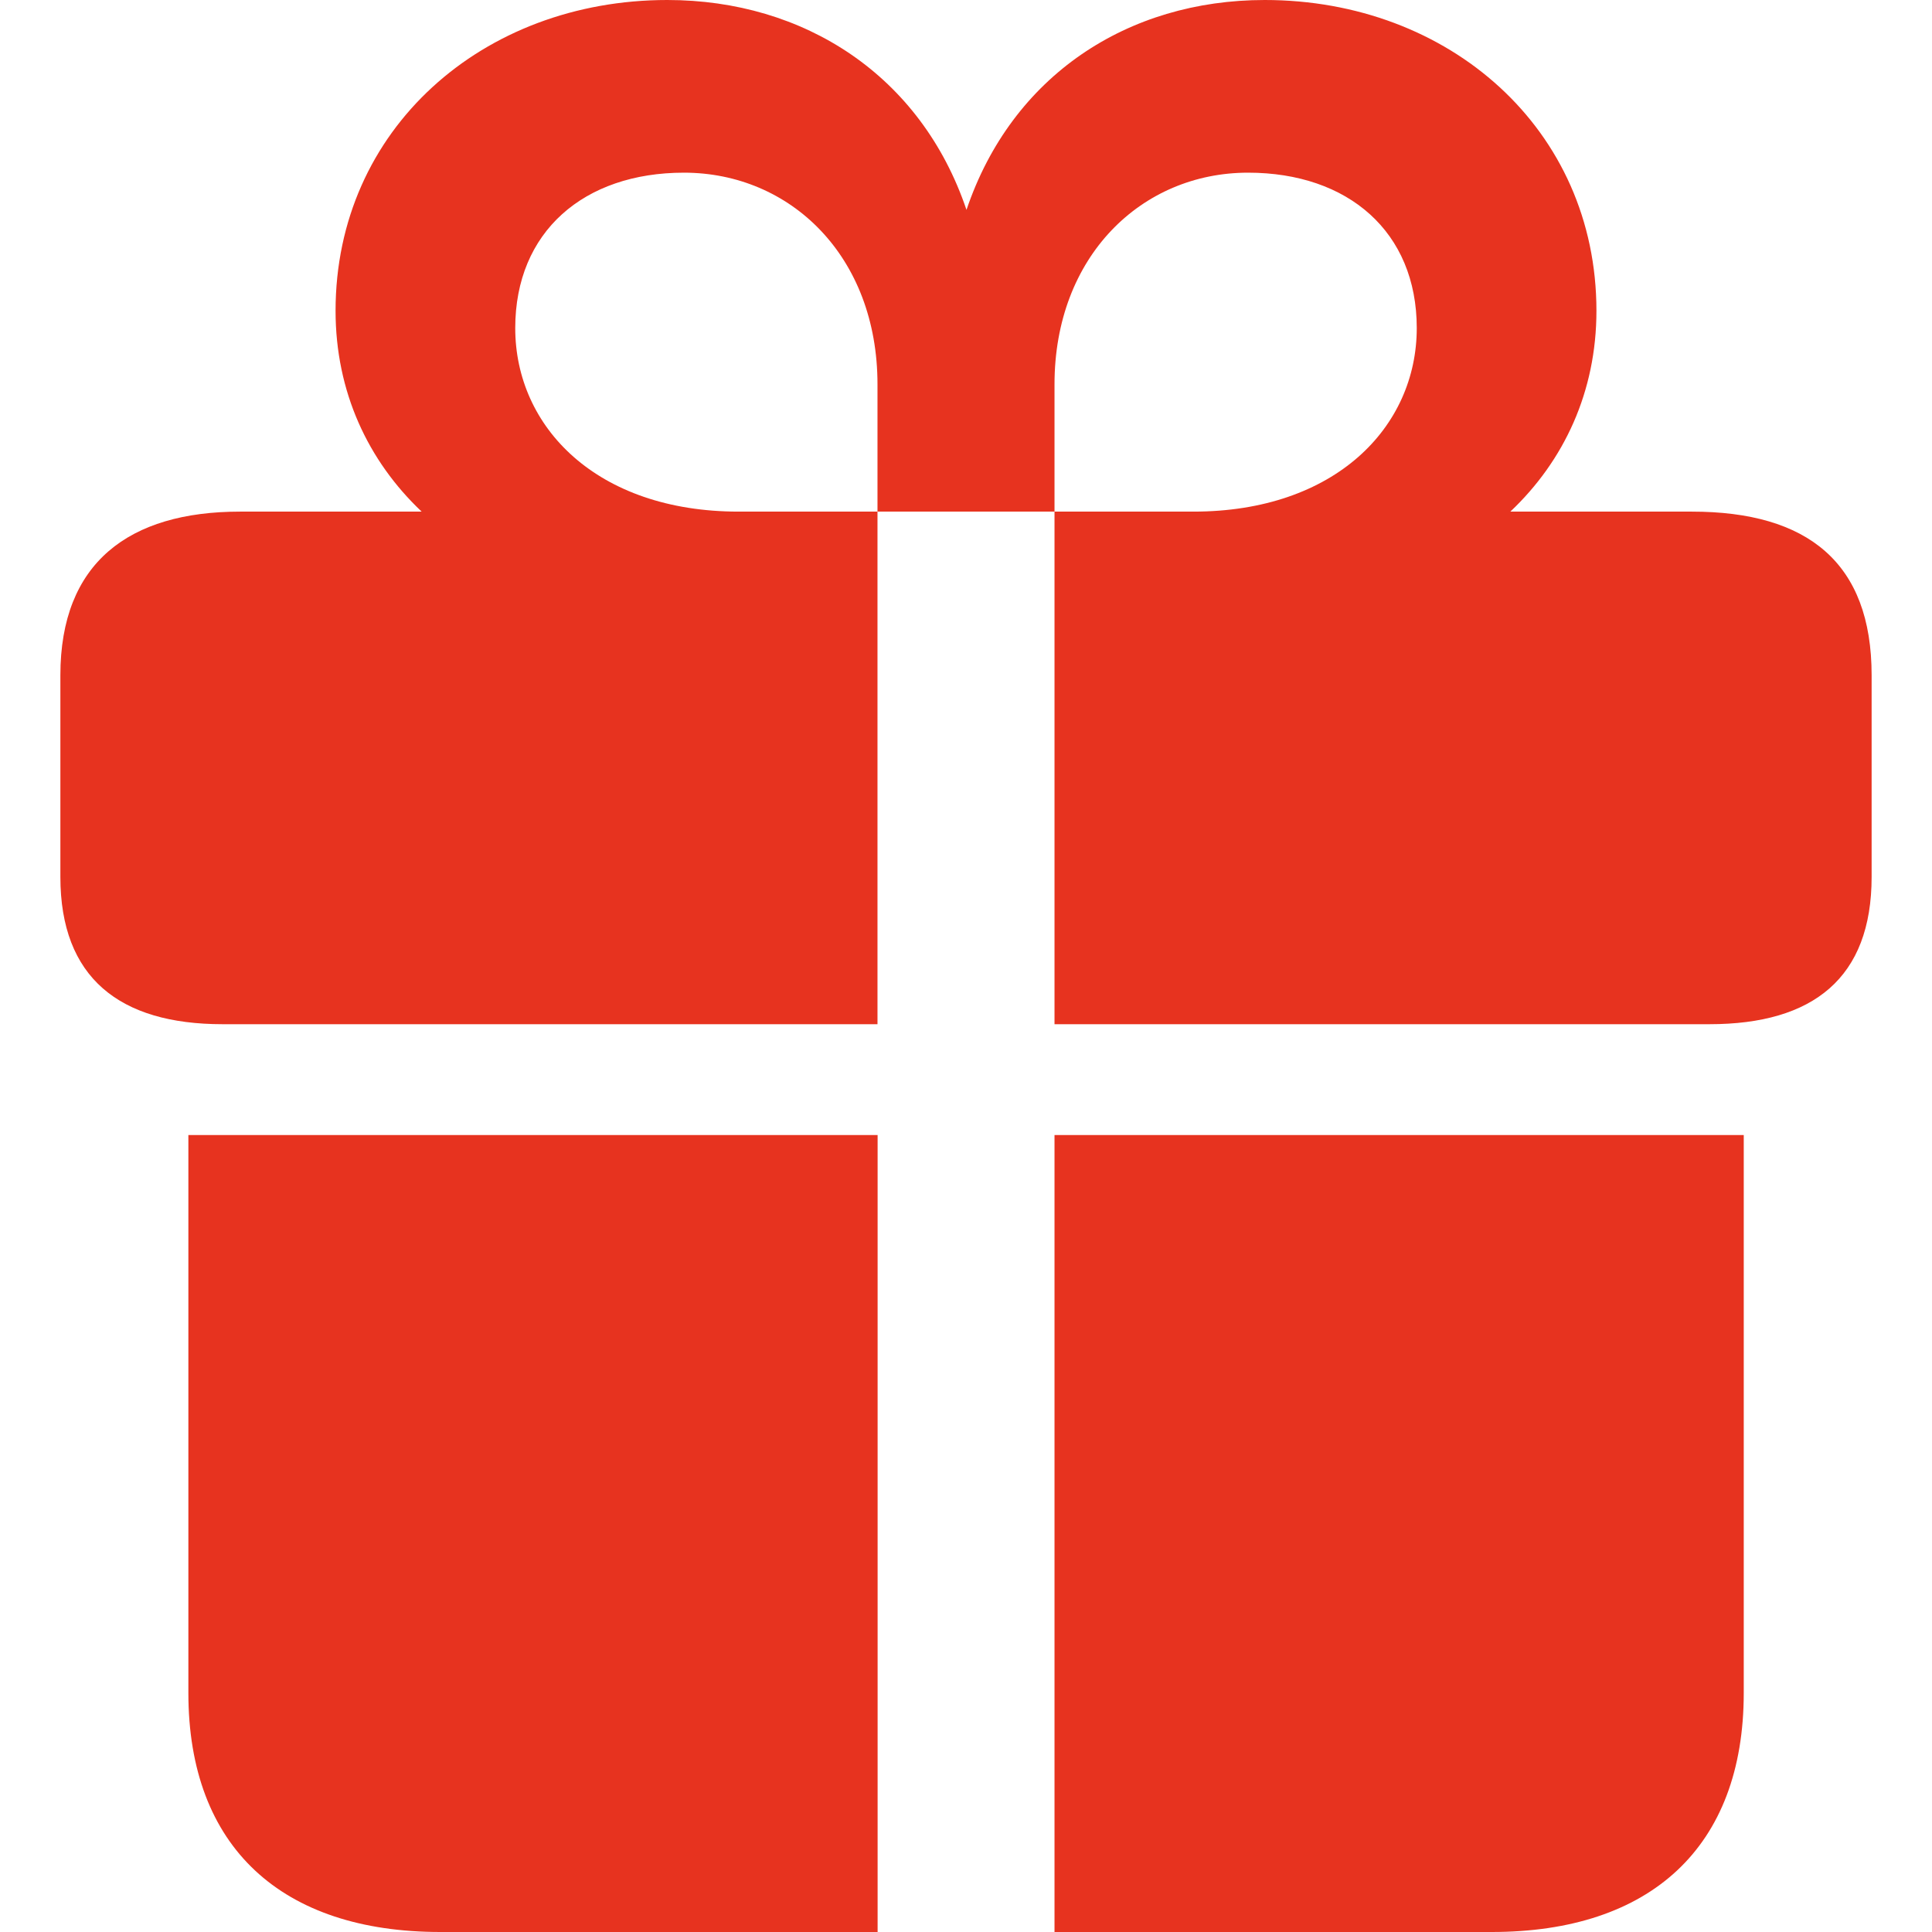 <svg width="16" height="16" fill="none" xmlns="http://www.w3.org/2000/svg"><path d="M.5 7.262c0 .836.491 1.22 1.343 1.22h5.424V4.237h-1.15c-1.175 0-1.85-.7-1.85-1.52 0-.798.568-1.287 1.397-1.287.882 0 1.603.692 1.603 1.753v1.054h1.466v4.245h5.424c.86 0 1.343-.384 1.343-1.22v-1.67c0-.933-.53-1.355-1.489-1.355h-1.503c.445-.421.713-.993.713-1.663 0-1.505-1.22-2.574-2.747-2.574C9.34 0 8.38.625 8.004 1.738 7.628.625 6.66 0 5.526 0 3.999 0 2.779 1.069 2.779 2.574c0 .67.268 1.242.713 1.663H1.988C1.068 4.237.5 4.66.5 5.592v1.67zm9.836-5.832c.829 0 1.397.49 1.397 1.287 0 .82-.676 1.52-1.85 1.52h-1.15V3.183c0-1.06.721-1.753 1.603-1.753zM1.56 14.02c0 1.28.775 1.98 2.087 1.98h3.621V9.4H1.56v4.62zM8.733 16h3.621c1.312 0 2.087-.7 2.087-1.98V9.4H8.733V16z" fill="#E7331F"/></svg>